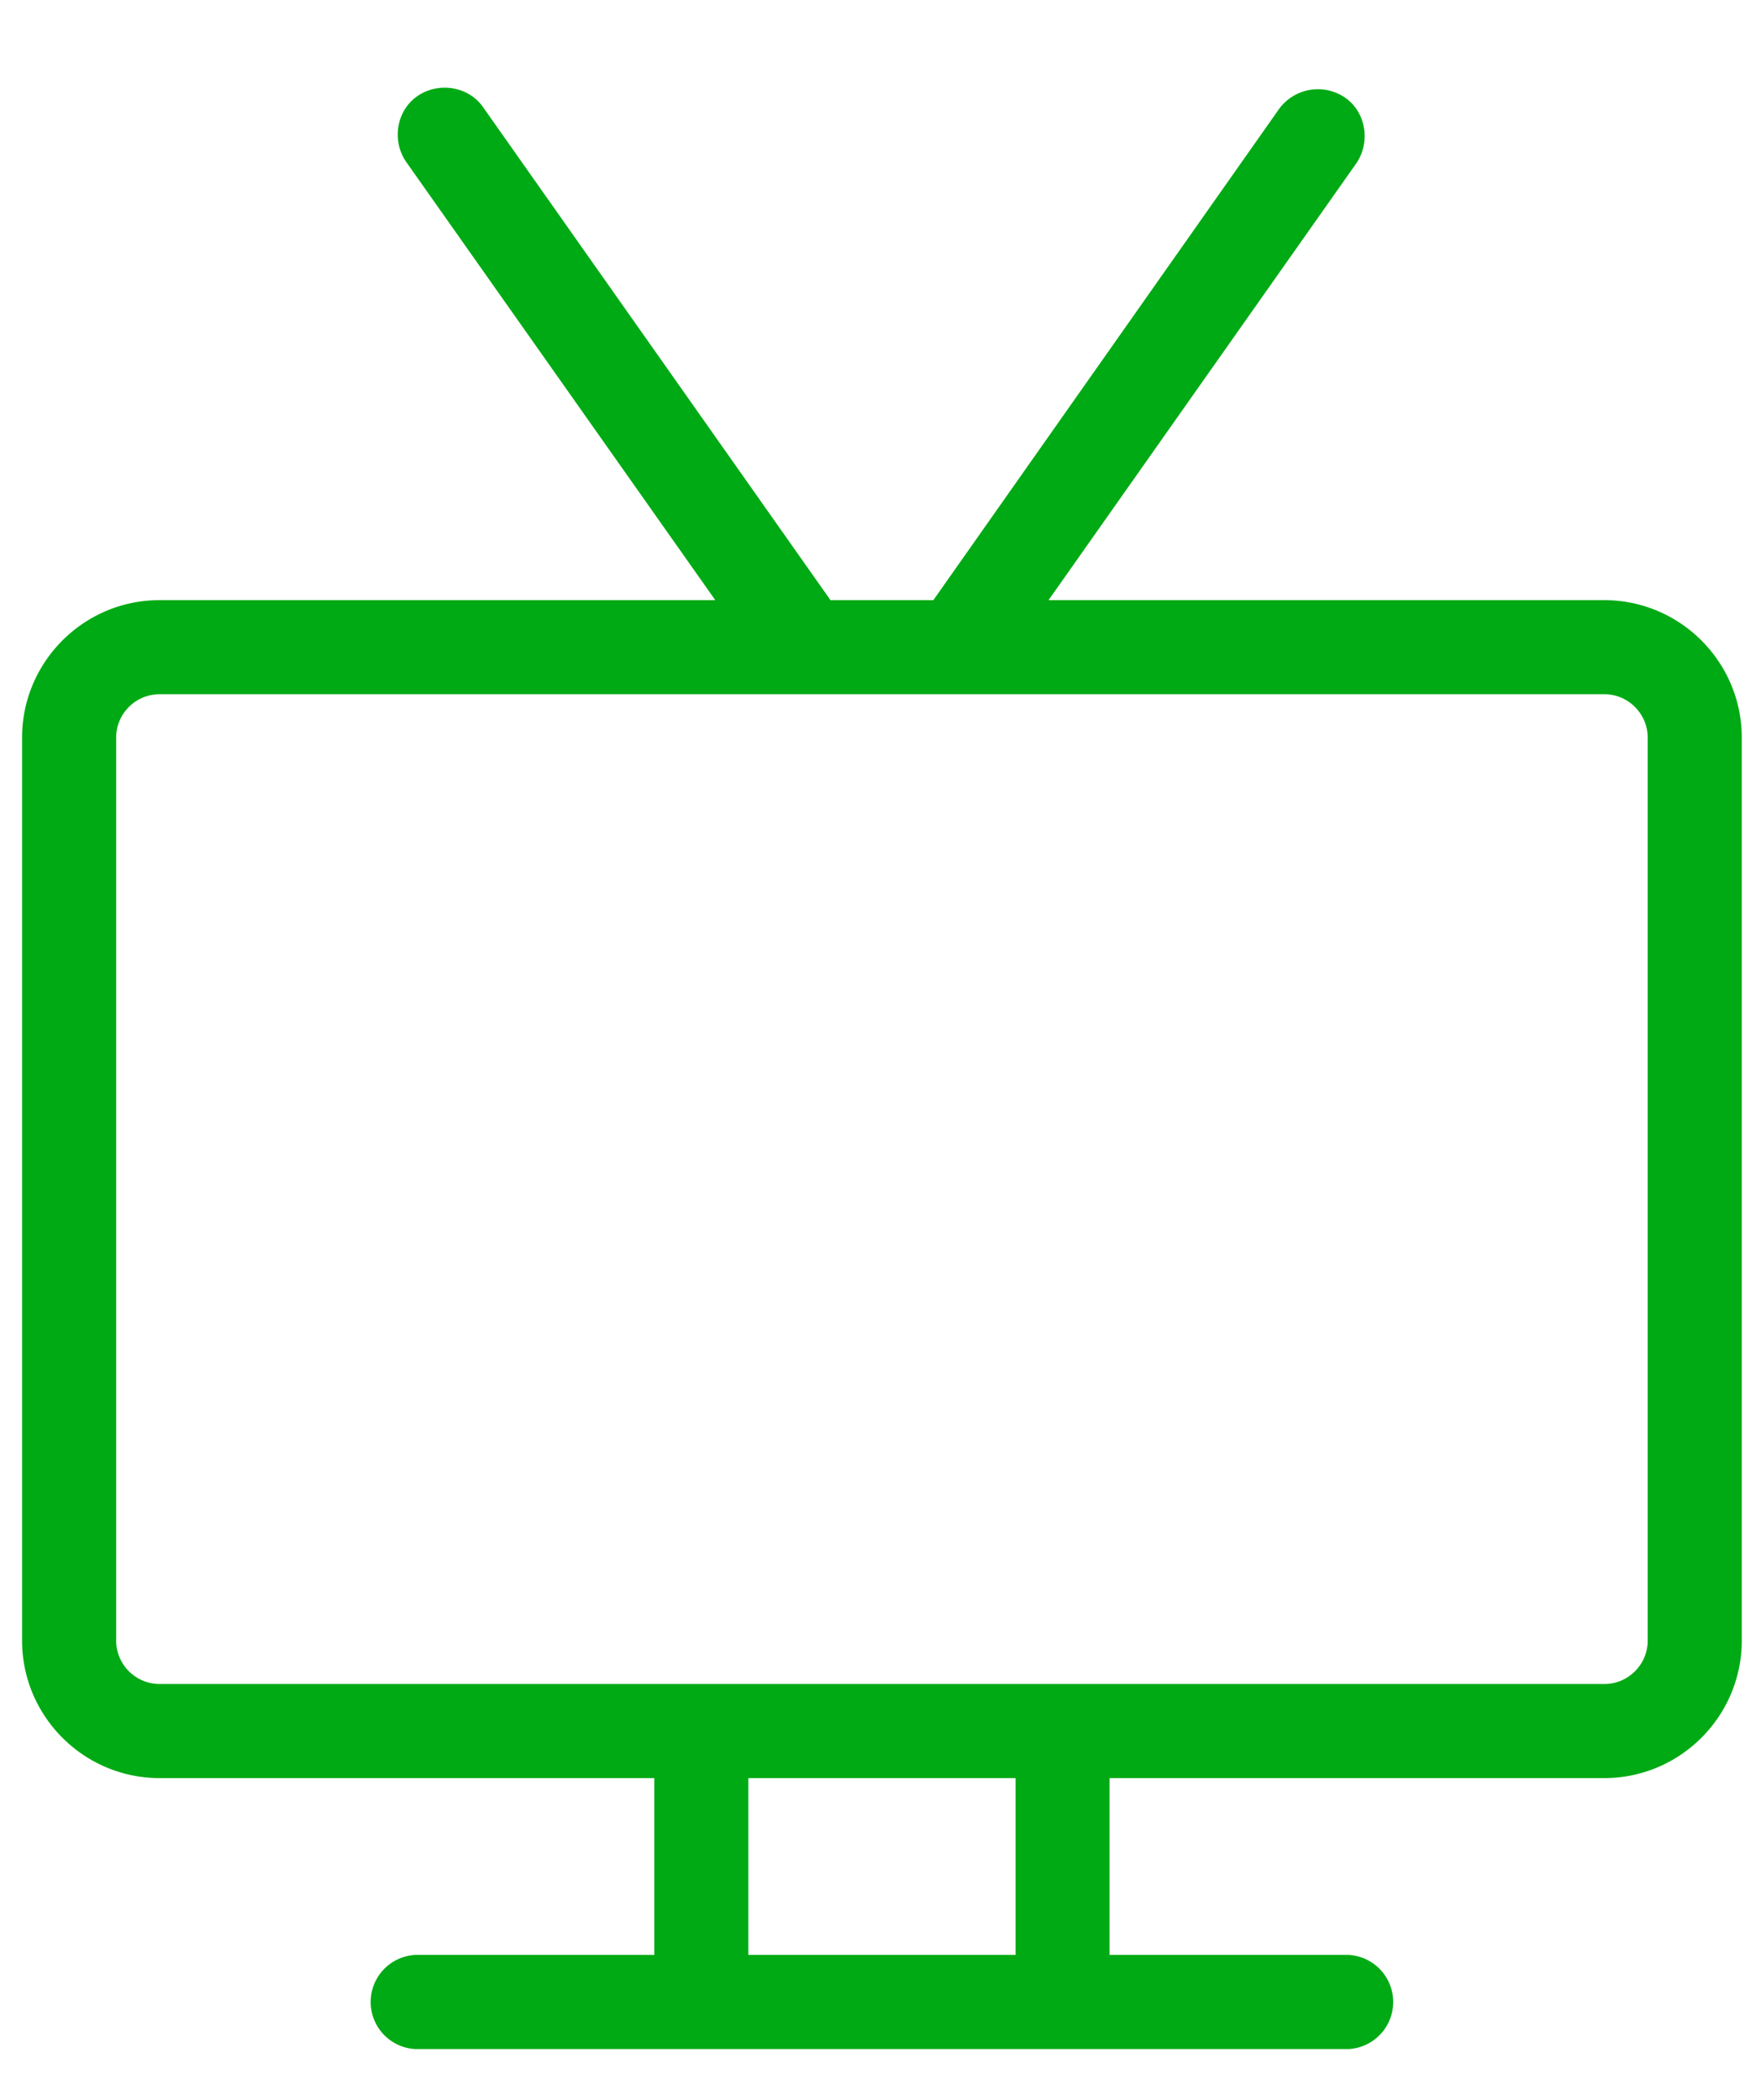 <svg xmlns="http://www.w3.org/2000/svg" width="26" height="31"><path fill="#00aa14" d="M24.577 24.222c0 .489-.4.889-.888.889H2.354a.892.892 0 01-.889-.89V10.889c0-.49.4-.89.89-.89h21.334c.488 0 .888.401.888.89zm-9.333 4.889h-4.445V26h4.445zM14.999 9.11l4.823-6.845c.133-.2.089-.489-.111-.622a.46.46 0 00-.623.111L13.91 9.11h-1.778l-5.2-7.378c-.133-.2-.422-.245-.622-.111-.2.133-.245.422-.111.622l4.844 6.867H2.354c-.978 0-1.778.8-1.778 1.778v13.334c0 .978.8 1.778 1.778 1.778H9.91v3.111H6.132a.446.446 0 000 .889H19.91a.446.446 0 000-.889h-3.778V26h7.556c.978 0 1.778-.8 1.778-1.778V10.888c0-.978-.8-1.778-1.778-1.778z"/><path fill="none" stroke="#00aa14" stroke-miterlimit="20" stroke-width=".5" d="M24.577 24.222c0 .489-.4.889-.888.889H2.354a.892.892 0 01-.889-.89V10.889c0-.49.4-.89.89-.89h21.334c.488 0 .888.401.888.89zm-9.333 4.889h-4.445V26h4.445zM14.999 9.11l4.823-6.845c.133-.2.089-.489-.111-.622a.46.46 0 00-.623.111L13.91 9.11h-1.778l-5.2-7.378c-.133-.2-.422-.245-.622-.111-.2.133-.245.422-.111.622l4.844 6.867H2.354c-.978 0-1.778.8-1.778 1.778v13.334c0 .978.8 1.778 1.778 1.778H9.91v3.111H6.132a.446.446 0 000 .889H19.91a.446.446 0 000-.889h-3.778V26h7.556c.978 0 1.778-.8 1.778-1.778V10.888c0-.978-.8-1.778-1.778-1.778z"/></svg>
